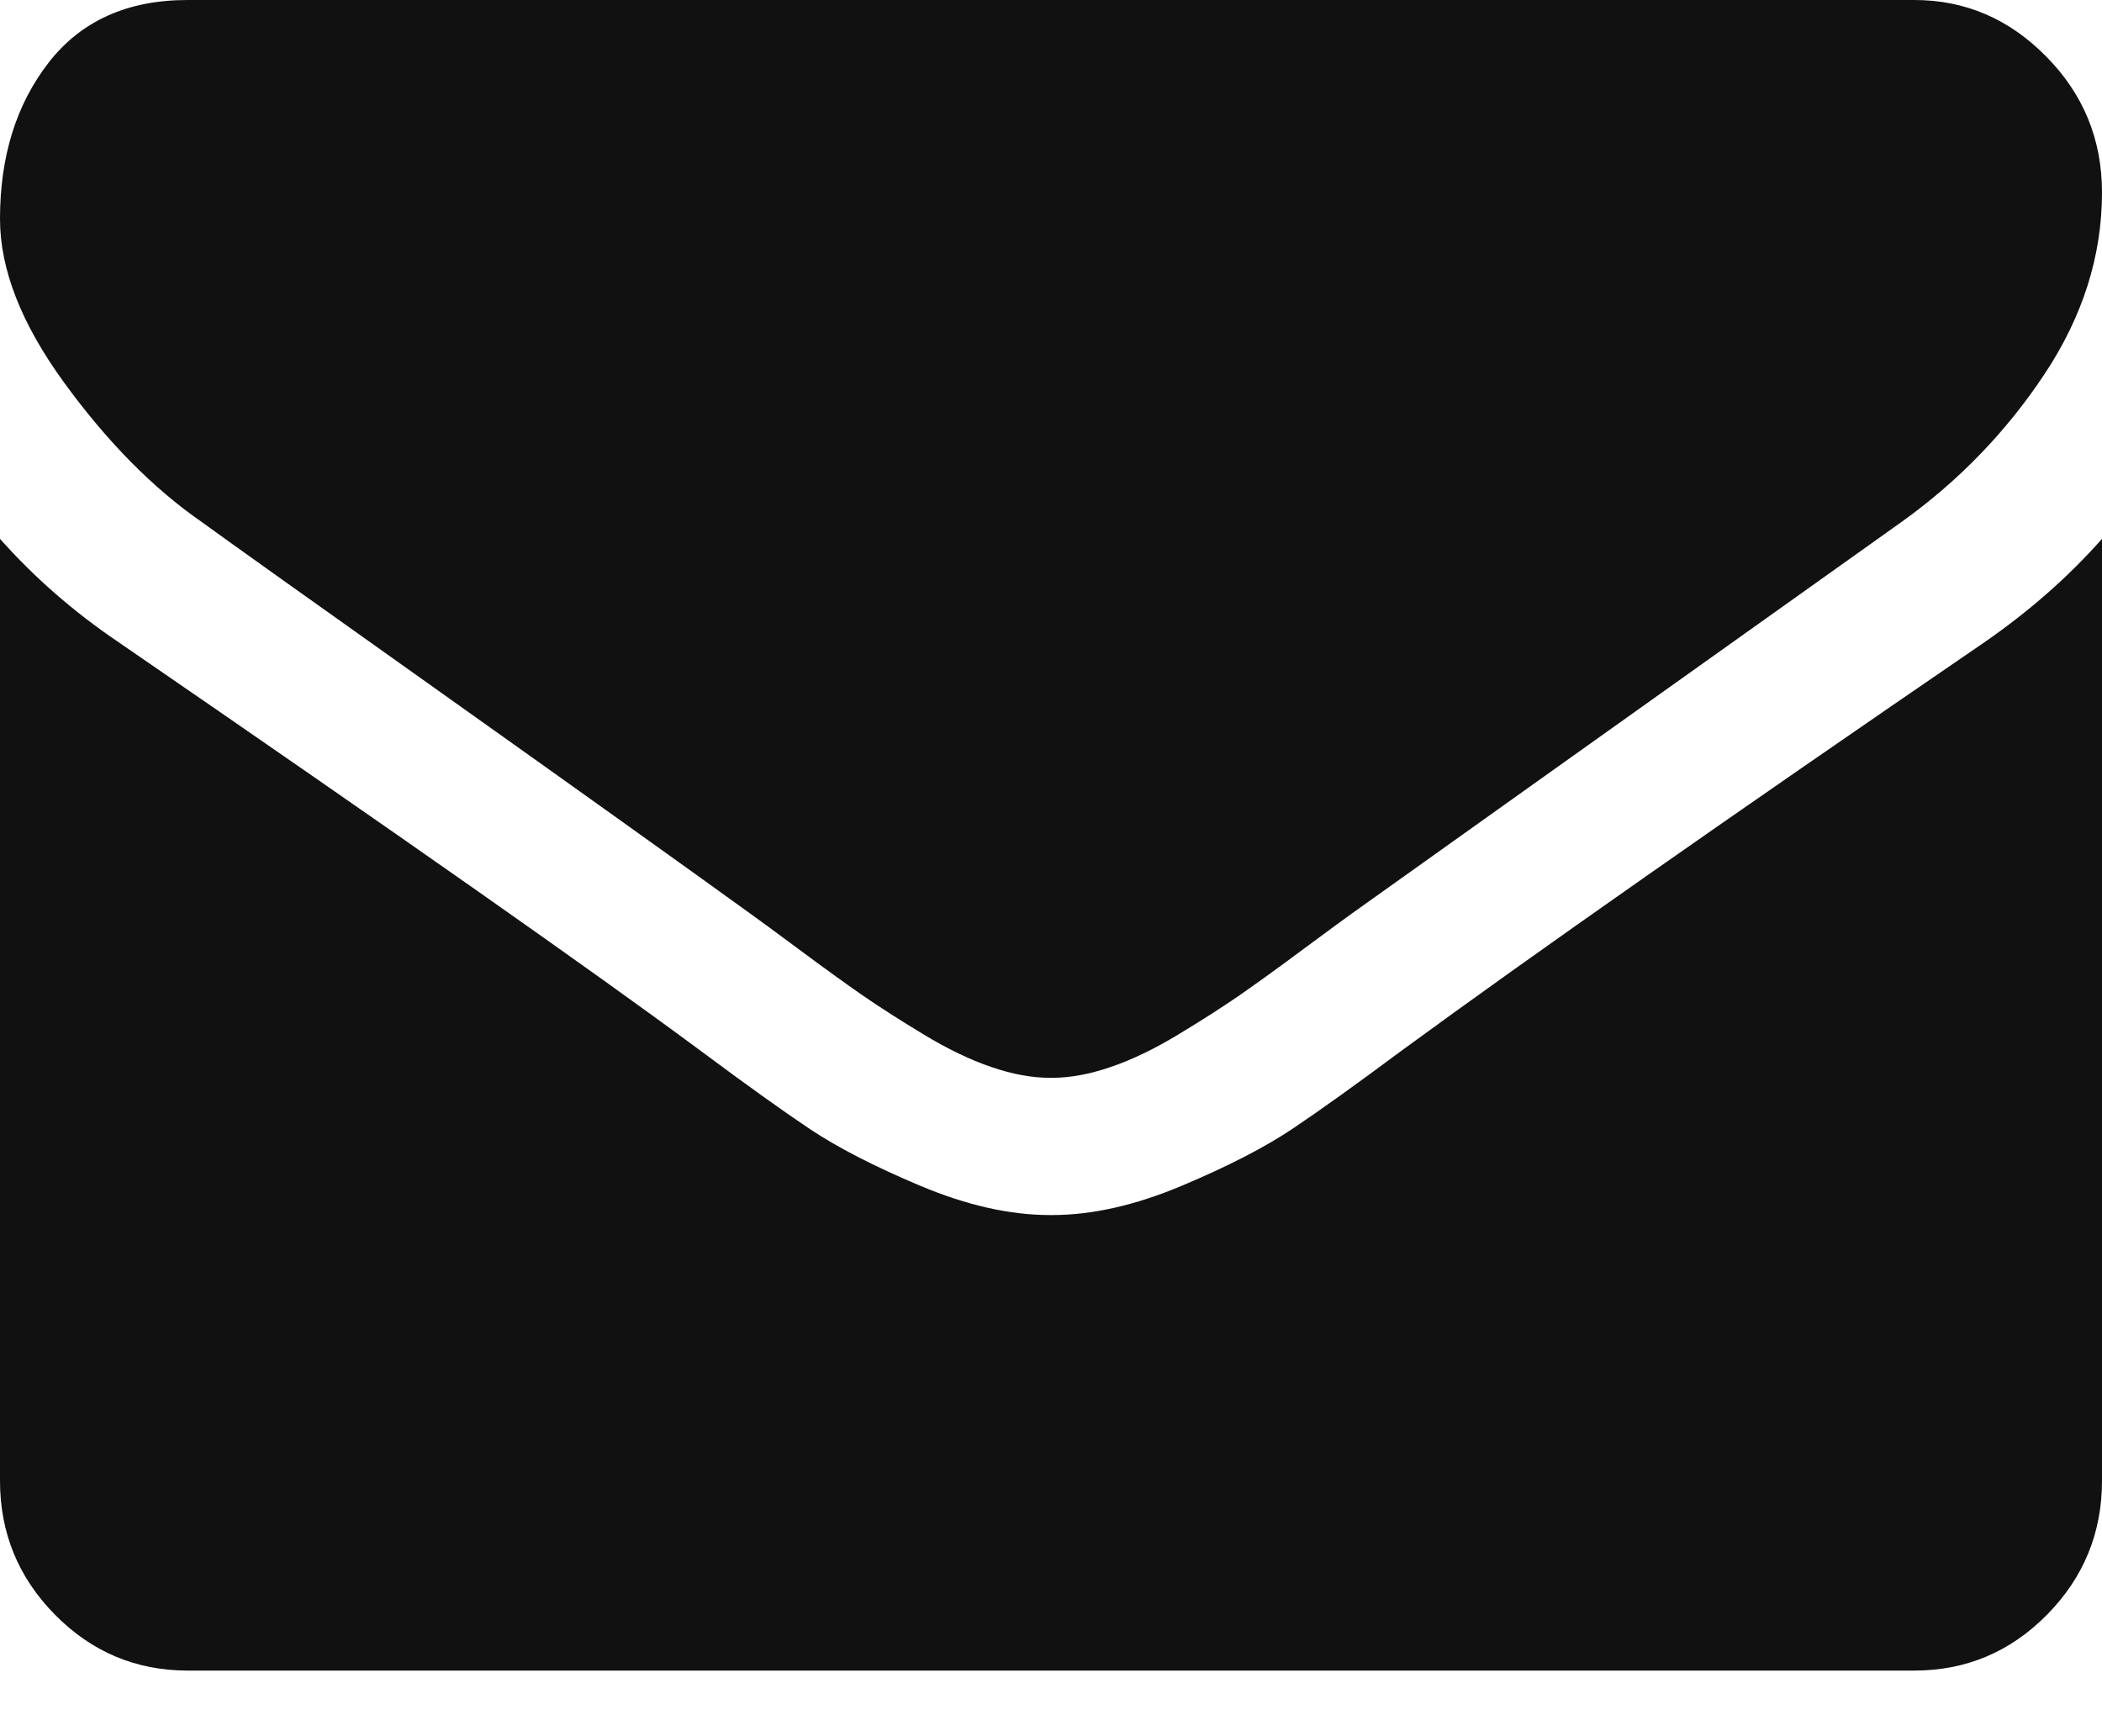 <?xml version="1.0" encoding="UTF-8"?>
<svg width="23px" height="19px" viewBox="0 0 23 19" version="1.1" xmlns="http://www.w3.org/2000/svg" xmlns:xlink="http://www.w3.org/1999/xlink">
    <title>icon-contact</title>
    <g id="Symbols" stroke="none" stroke-width="1" fill="none" fill-rule="evenodd">
        <g id="icon-contact" fill="#111111" fill-rule="nonzero">
            <path d="M2.208,5.713 C2.498,5.924 3.375,6.549 4.839,7.589 C6.302,8.629 7.423,9.43 8.201,9.992 C8.287,10.053 8.469,10.187 8.747,10.393 C9.025,10.6 9.256,10.766 9.44,10.894 C9.624,11.021 9.846,11.163 10.107,11.321 C10.368,11.479 10.614,11.598 10.845,11.676 C11.076,11.756 11.29,11.795 11.487,11.795 L11.5,11.795 L11.513,11.795 C11.71,11.795 11.924,11.756 12.155,11.676 C12.386,11.598 12.632,11.479 12.893,11.321 C13.154,11.163 13.376,11.021 13.56,10.894 C13.744,10.766 13.975,10.6 14.253,10.393 C14.531,10.187 14.713,10.053 14.799,9.992 C15.586,9.43 17.588,8.004 20.805,5.713 C21.43,5.266 21.952,4.726 22.371,4.094 C22.79,3.462 23,2.8 23,2.106 C23,1.527 22.797,1.031 22.39,0.619 C21.984,0.206 21.502,0 20.946,0 L2.053,0 C1.395,0 0.888,0.228 0.533,0.684 C0.178,1.141 0,1.711 0,2.396 C0,2.949 0.235,3.548 0.706,4.193 C1.176,4.838 1.677,5.345 2.208,5.713 Z" id="Shape"></path>
            <path d="M21.716,7.027 C18.91,8.948 16.779,10.441 15.325,11.506 C14.837,11.869 14.441,12.153 14.138,12.356 C13.834,12.559 13.43,12.767 12.925,12.979 C12.42,13.191 11.949,13.297 11.513,13.297 L11.5,13.297 L11.487,13.297 C11.051,13.297 10.58,13.191 10.075,12.979 C9.571,12.767 9.166,12.559 8.862,12.356 C8.559,12.153 8.163,11.869 7.675,11.506 C6.52,10.649 4.394,9.156 1.296,7.027 C0.809,6.698 0.377,6.321 0,5.897 L0,16.205 C0,16.776 0.201,17.265 0.603,17.672 C1.005,18.079 1.489,18.282 2.054,18.282 L20.947,18.282 C21.511,18.282 21.995,18.079 22.397,17.672 C22.799,17.265 23,16.776 23,16.205 L23,5.897 C22.632,6.313 22.204,6.689 21.716,7.027 Z" id="Shape"></path>
        </g>
    </g>
</svg>